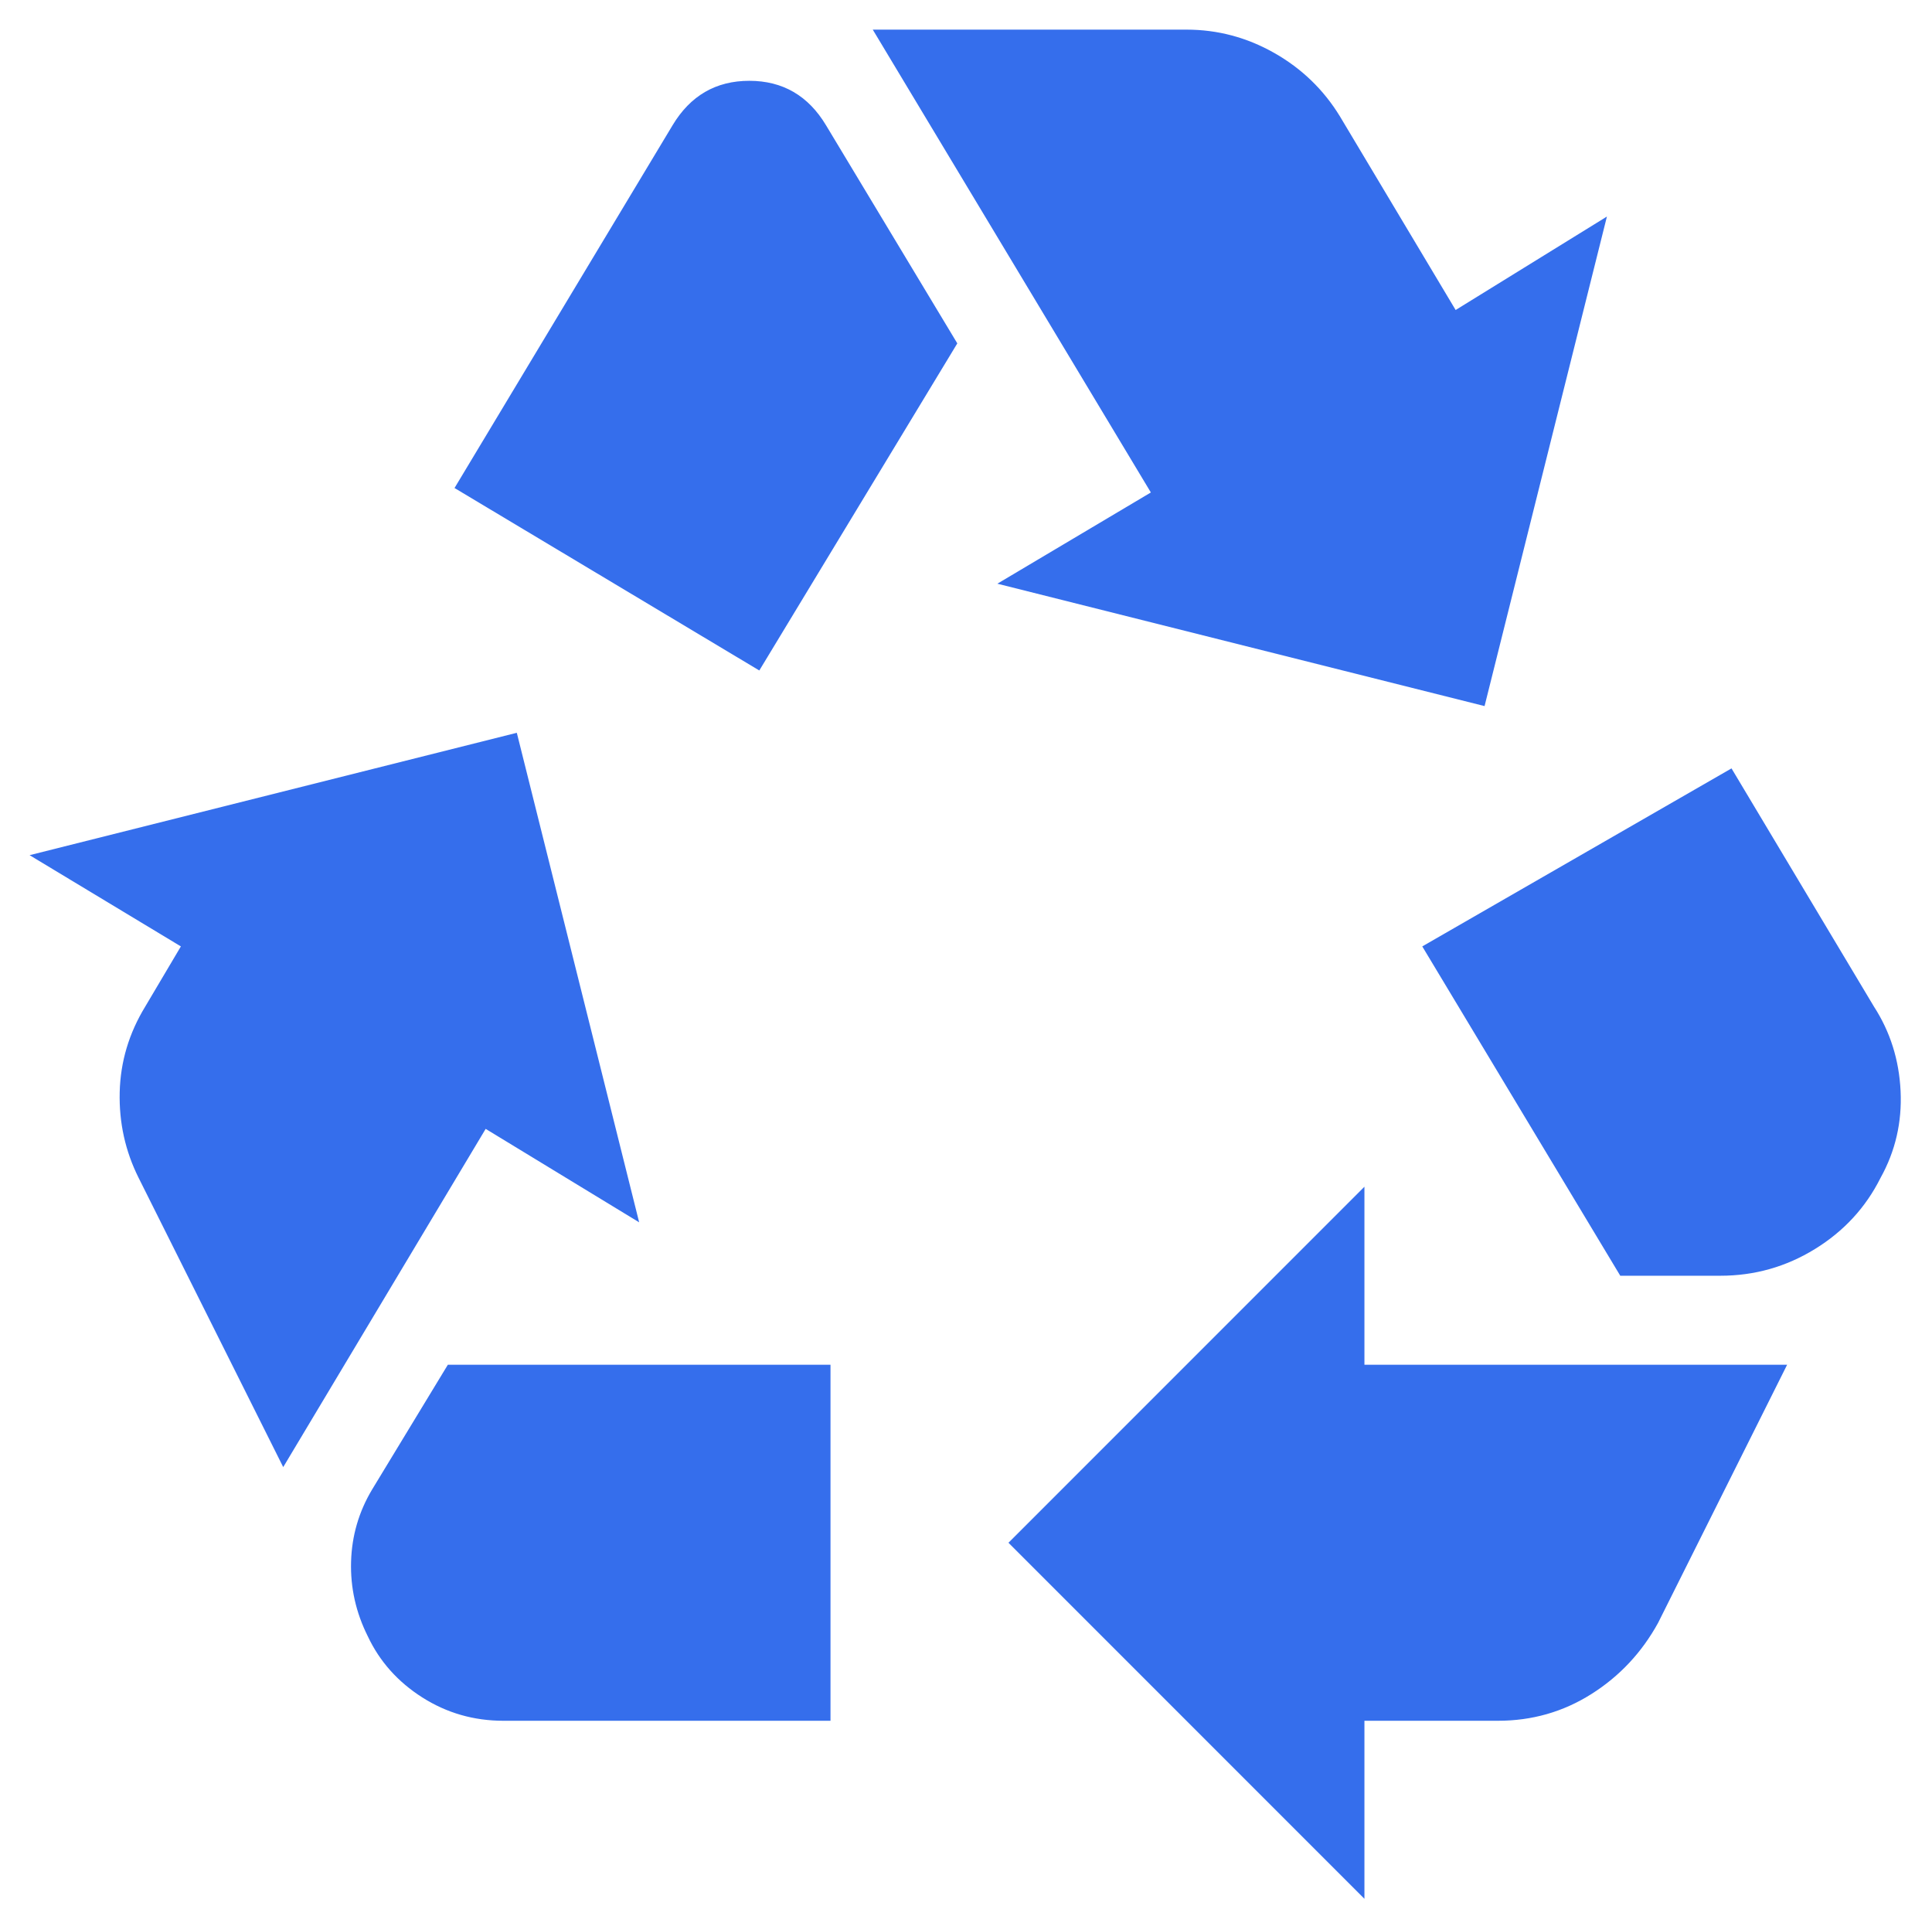 <svg xmlns="http://www.w3.org/2000/svg" version="1.1" xmlns:xlink="http://www.w3.org/1999/xlink" width="474.16" height="472.78"><svg class="d-block" focusable="false" version="1.1" viewBox="0 0 474.16 472.78" xml:space="preserve" xmlns="http://www.w3.org/2000/svg" xmlns:cc="http://creativecommons.org/ns#" xmlns:dc="http://purl.org/dc/elements/1.1/" xmlns:rdf="http://www.w3.org/1999/02/22-rdf-syntax-ns#"><title>RoTrasabilitate</title><g transform="matrix(.546 0 0 .546 -14.576 487.75)" fill="#2563eb" fill-opacity=".922"><path d="m368-592 89-147-59-98q-12-20-34.5-20t-34.5 20l-98 163zm387 272-89-148 139-80 64 107q11 17 12 38t-9 39q-10 20-29.5 32t-42.5 12zm-115 280-160-160 160-160v80h190l-58 116q-11 20-30 32t-42 12h-60zm-387-80q-20 0-36.5-10.5t-24.5-27.5q-8-16-7.5-33.5t9.5-32.5l34-56h172v160zm-99-114-65-130q-9-18-8.5-38.5t11.5-38.5l16-27-68-41 219-55 55 220-69-42zm540-342-219-55 69-41-125-208h141q21 0 39.5 10.5t29.5 28.5l52 87 68-42z" fill="#2563eb" fill-opacity=".922"></path></g></svg><style>@media (prefers-color-scheme: light) { :root { filter: none; } }
@media (prefers-color-scheme: dark) { :root { filter: none; } }
</style></svg>